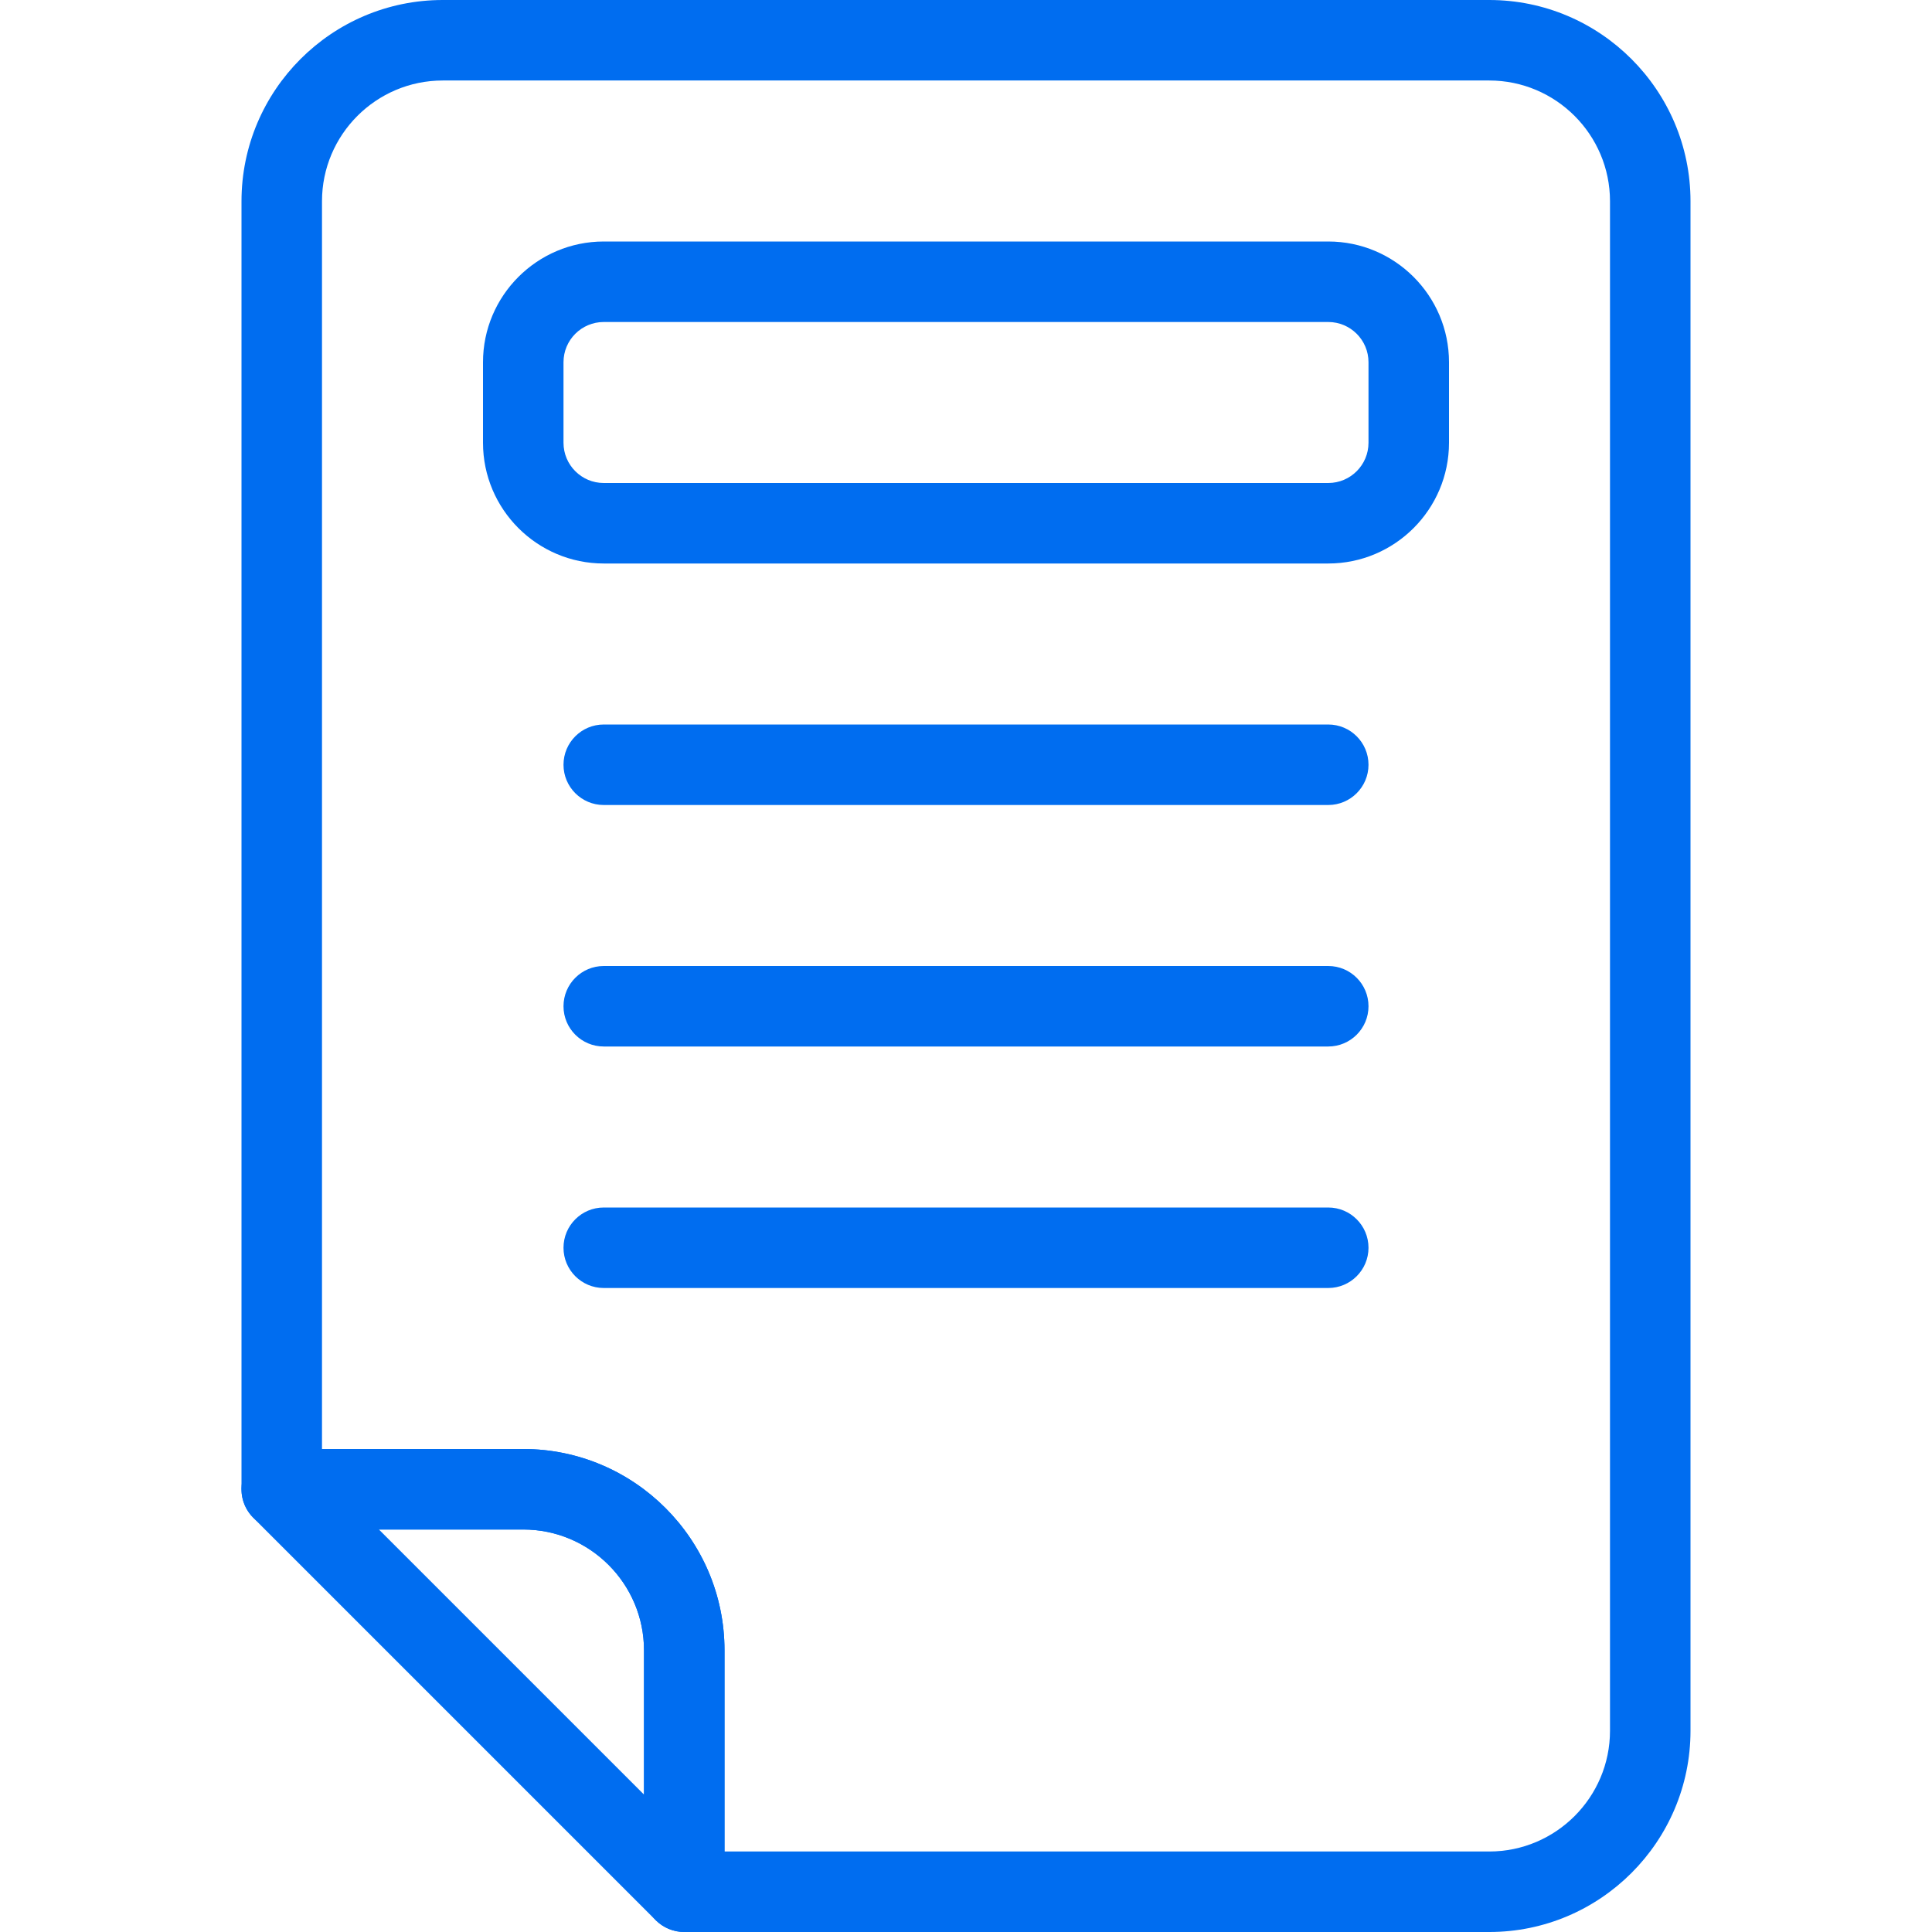 <svg fill="#006DF0" id="_x31__px" height="512" viewBox="0 0 24 24" width="512" xmlns="http://www.w3.org/2000/svg"><path d="m18.5 24h-10c-.276 0-.5-.224-.5-.5v-3c0-.827-.673-1.5-1.5-1.5h-3c-.276 0-.5-.224-.5-.5v-16c0-1.378 1.122-2.5 2.5-2.5h13c1.378 0 2.5 1.122 2.5 2.5v19c0 1.378-1.122 2.5-2.5 2.5zm-9.5-1h9.5c.827 0 1.5-.673 1.5-1.5v-19c0-.827-.673-1.5-1.5-1.5h-13c-.827 0-1.5.673-1.5 1.5v15.5h2.5c1.378 0 2.5 1.122 2.5 2.5z"/><path d="m8.5 24c-.13 0-.258-.051-.354-.146l-5-5c-.143-.143-.186-.358-.108-.545.077-.187.26-.309.462-.309h3c1.378 0 2.5 1.122 2.5 2.5v3c0 .202-.122.385-.309.462-.062.026-.127.038-.191.038zm-3.793-5 3.293 3.293v-1.793c0-.827-.673-1.5-1.5-1.5z"/><path d="m16.5 7h-9c-.827 0-1.5-.673-1.5-1.5v-1c0-.827.673-1.5 1.5-1.5h9c.827 0 1.5.673 1.5 1.5v1c0 .827-.673 1.5-1.5 1.5zm-9-3c-.276 0-.5.224-.5.5v1c0 .276.224.5.5.5h9c.276 0 .5-.224.5-.5v-1c0-.276-.224-.5-.5-.5z"/><path d="m16.5 10h-9c-.276 0-.5-.224-.5-.5s.224-.5.5-.5h9c.276 0 .5.224.5.5s-.224.5-.5.5z"/><path d="m16.5 13h-9c-.276 0-.5-.224-.5-.5s.224-.5.5-.5h9c.276 0 .5.224.5.5s-.224.5-.5.5z"/><path d="m16.5 16h-9c-.276 0-.5-.224-.5-.5s.224-.5.5-.5h9c.276 0 .5.224.5.5s-.224.5-.5.5z"/></svg>